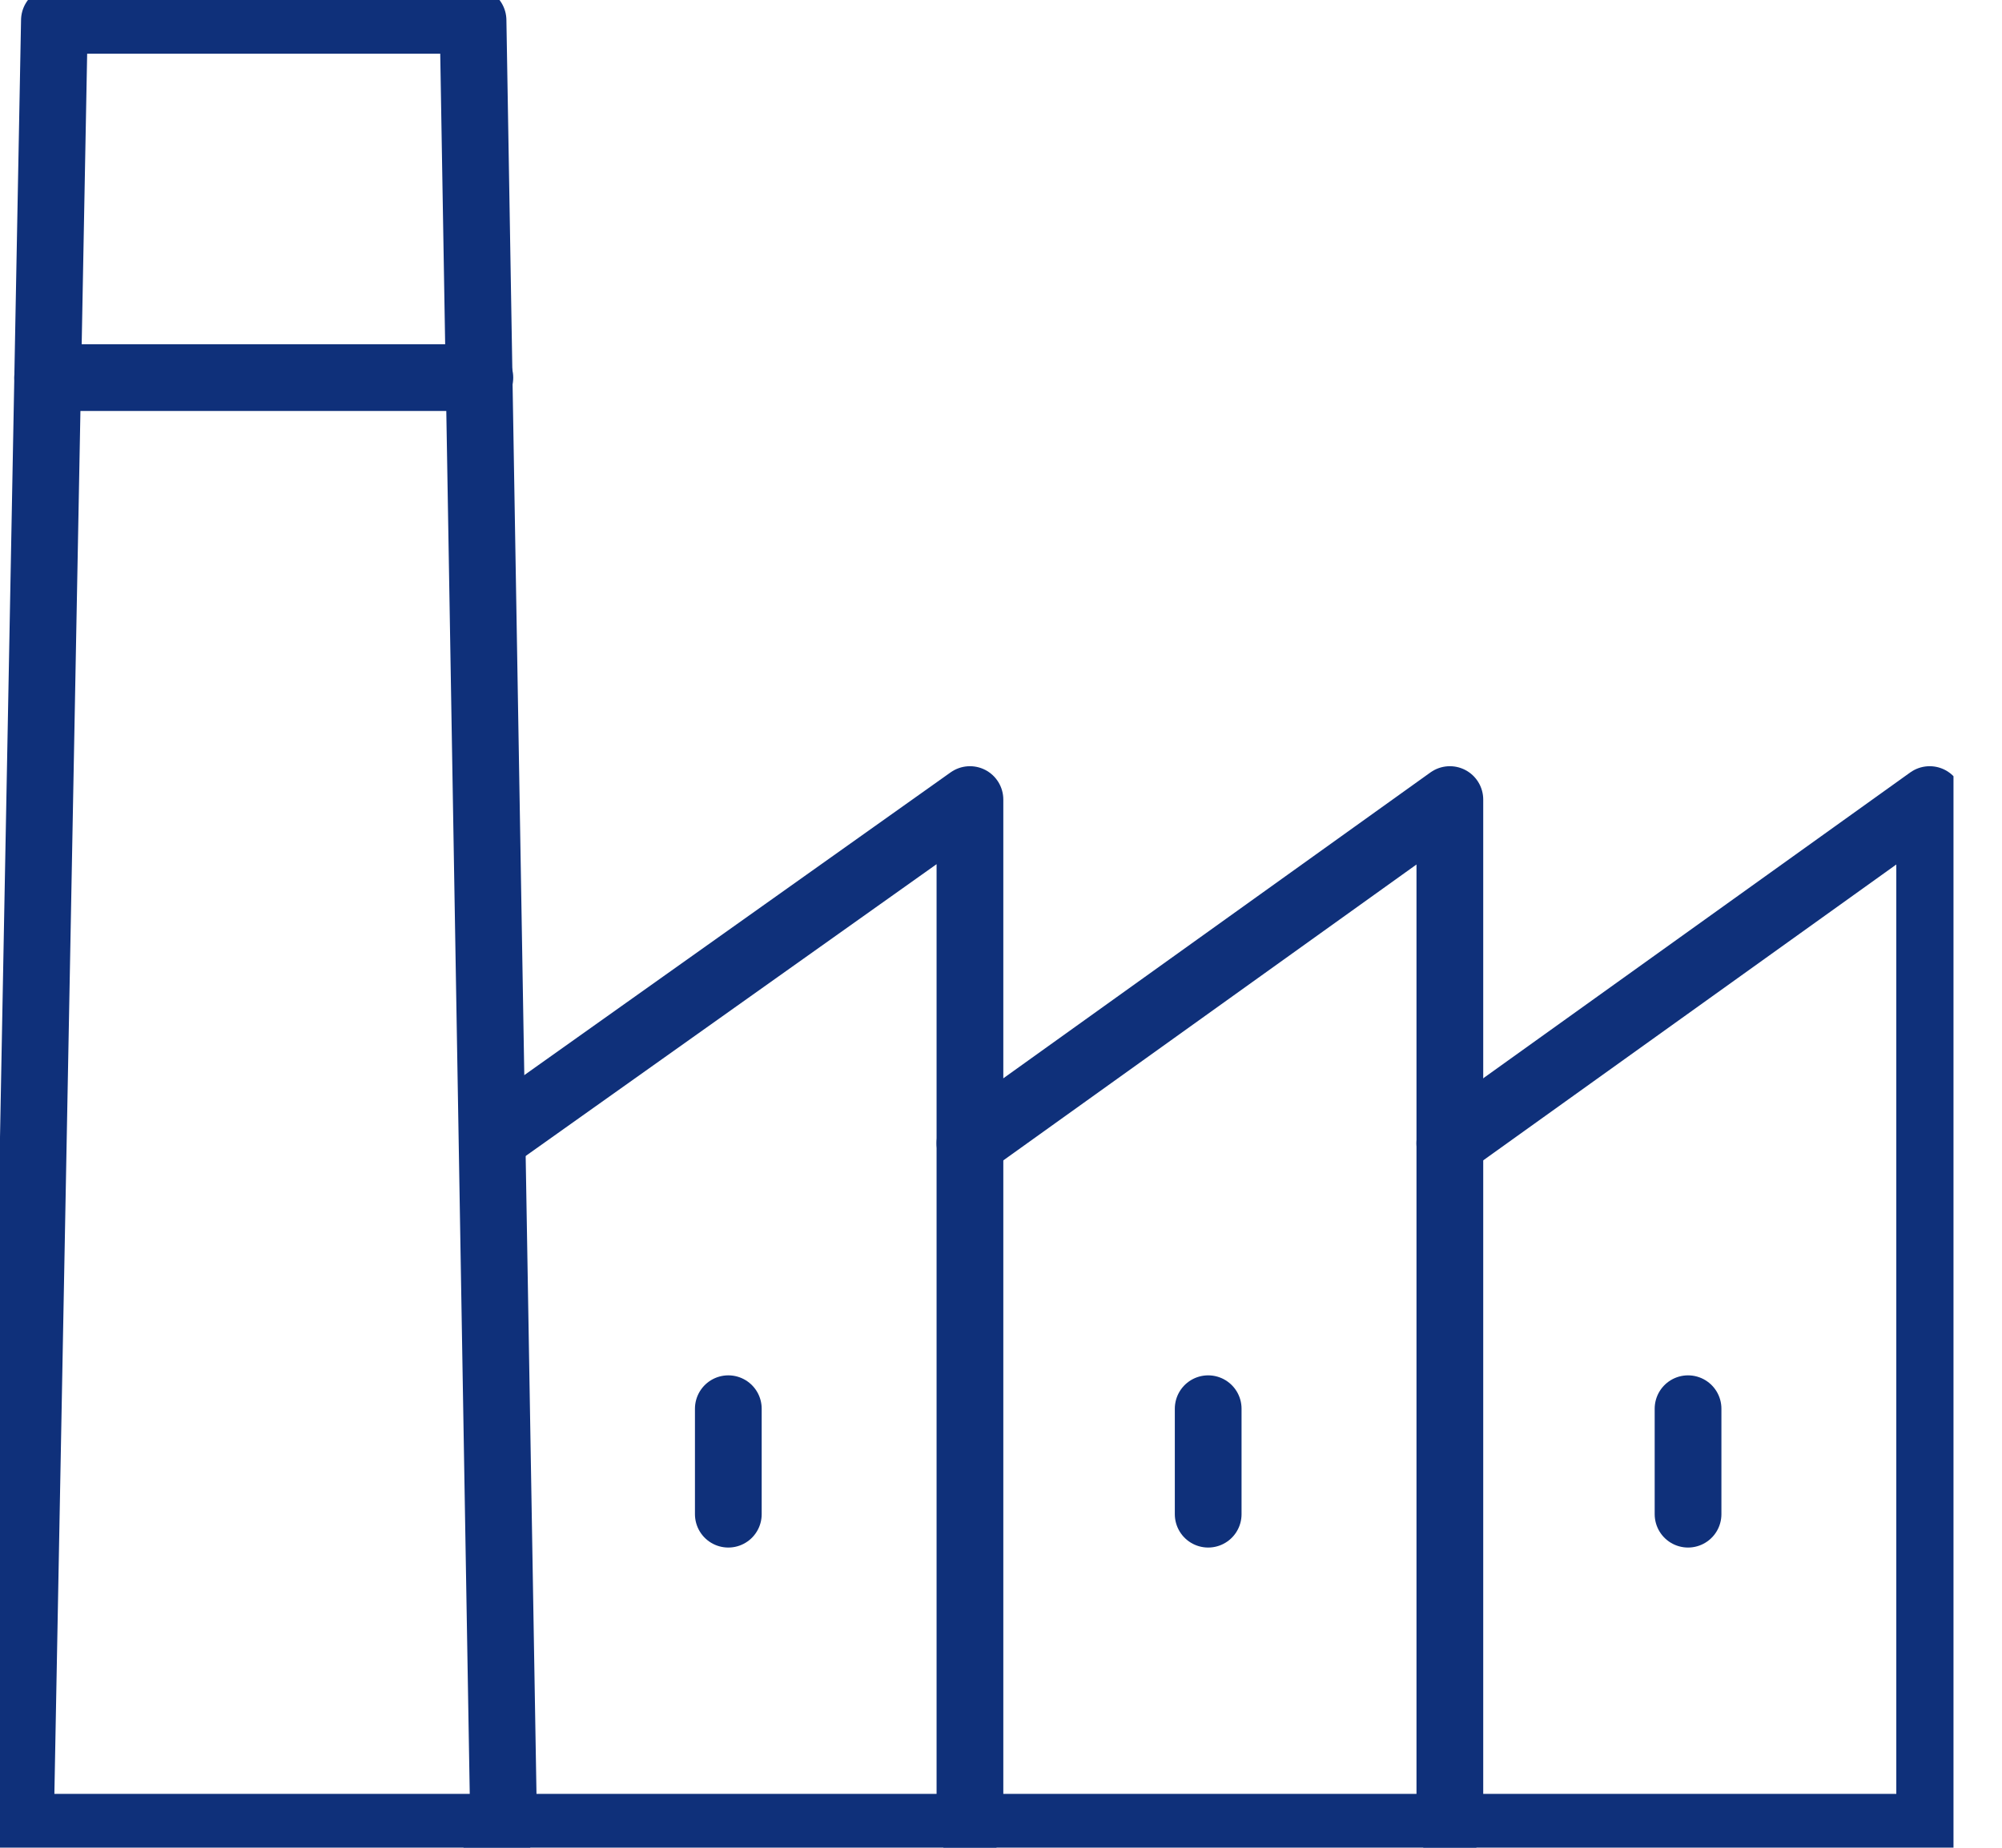 <svg width="39" height="36" viewBox="0 0 39 36" fill="none" xmlns="http://www.w3.org/2000/svg">
<g clip-path="url(#clip0_172_537)">
<path d="M9.812 35.6H0.397L1.06 0.396H9.215L9.812 35.6Z" stroke="#0F307A" stroke-width="1.3" stroke-miterlimit="10" stroke-linecap="round" stroke-linejoin="round"/>
<path d="M9.746 22.076L18.895 15.578V35.6H9.547" stroke="#0F307A" stroke-width="1.3" stroke-miterlimit="10" stroke-linecap="round" stroke-linejoin="round"/>
<path d="M14.188 27.446V29.501" stroke="#0F307A" stroke-width="1.3" stroke-miterlimit="10" stroke-linecap="round" stroke-linejoin="round"/>
<path d="M18.895 22.274L28.244 15.578V35.6H18.895" stroke="#0F307A" stroke-width="1.3" stroke-miterlimit="10" stroke-linecap="round" stroke-linejoin="round"/>
<path d="M23.536 27.446V29.501" stroke="#0F307A" stroke-width="1.3" stroke-miterlimit="10" stroke-linecap="round" stroke-linejoin="round"/>
<path d="M28.243 22.274L37.591 15.578V35.6H28.243" stroke="#0F307A" stroke-width="1.3" stroke-miterlimit="10" stroke-linecap="round" stroke-linejoin="round"/>
<path d="M32.884 27.446V29.501" stroke="#0F307A" stroke-width="1.3" stroke-miterlimit="10" stroke-linecap="round" stroke-linejoin="round"/>
<path d="M0.928 7.357H9.348" stroke="#0F307A" stroke-width="1.3" stroke-miterlimit="10" stroke-linecap="round" stroke-linejoin="round"/>
</g>
<defs>
<clipPath id="clip0_172_537">
<rect width="38.055" height="36" fill="white" transform="translate(0 -0.002)"/>
</clipPath>
</defs>
</svg>
